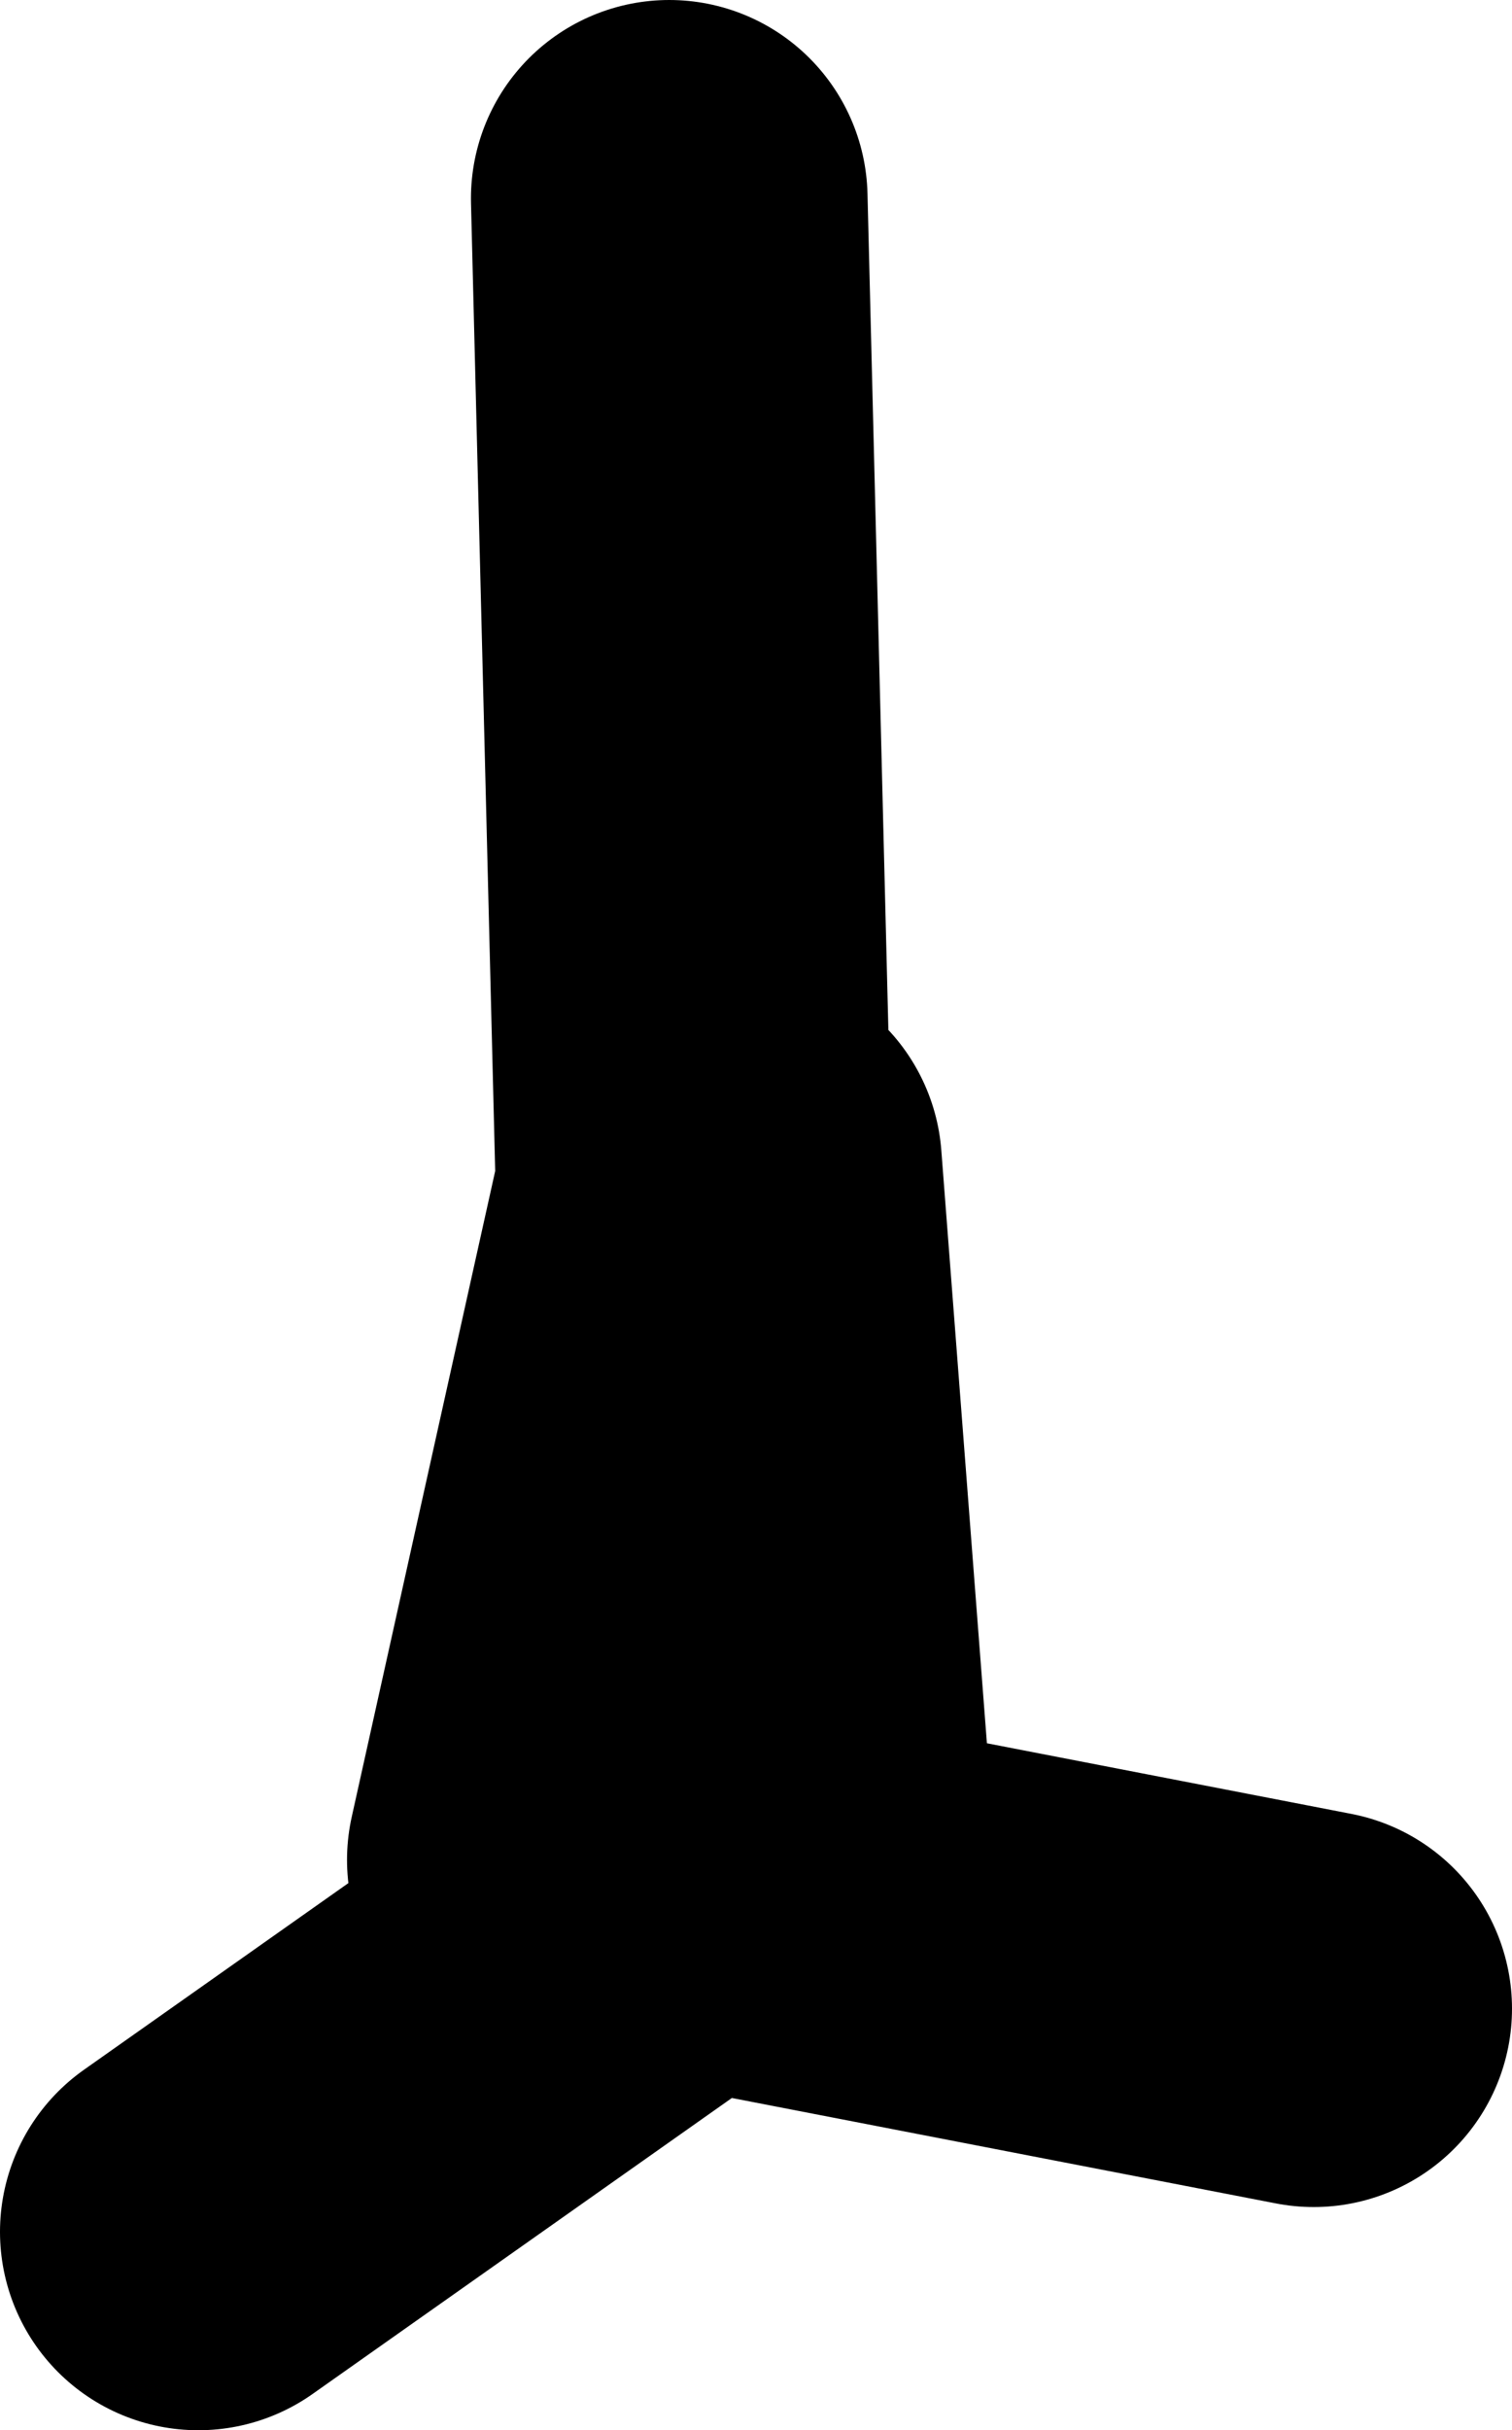 <?xml version="1.0" encoding="UTF-8" standalone="no"?>
<svg xmlns:xlink="http://www.w3.org/1999/xlink" height="49.0px" width="30.5px" xmlns="http://www.w3.org/2000/svg">
  <g transform="matrix(1.0, 0.0, 0.0, 1.0, 12.75, 131.0)">
    <path d="M0.75 -127.0 L1.25 -107.0 -1.75 -93.5 1.1 -92.95 3.25 -94.5 2.25 -107.5 M1.1 -92.95 L13.75 -90.5 M1.1 -92.95 L-8.75 -86.0" fill="none" stroke="#000000" stroke-linecap="round" stroke-linejoin="round" stroke-width="8.0"/>
  </g>
</svg>
